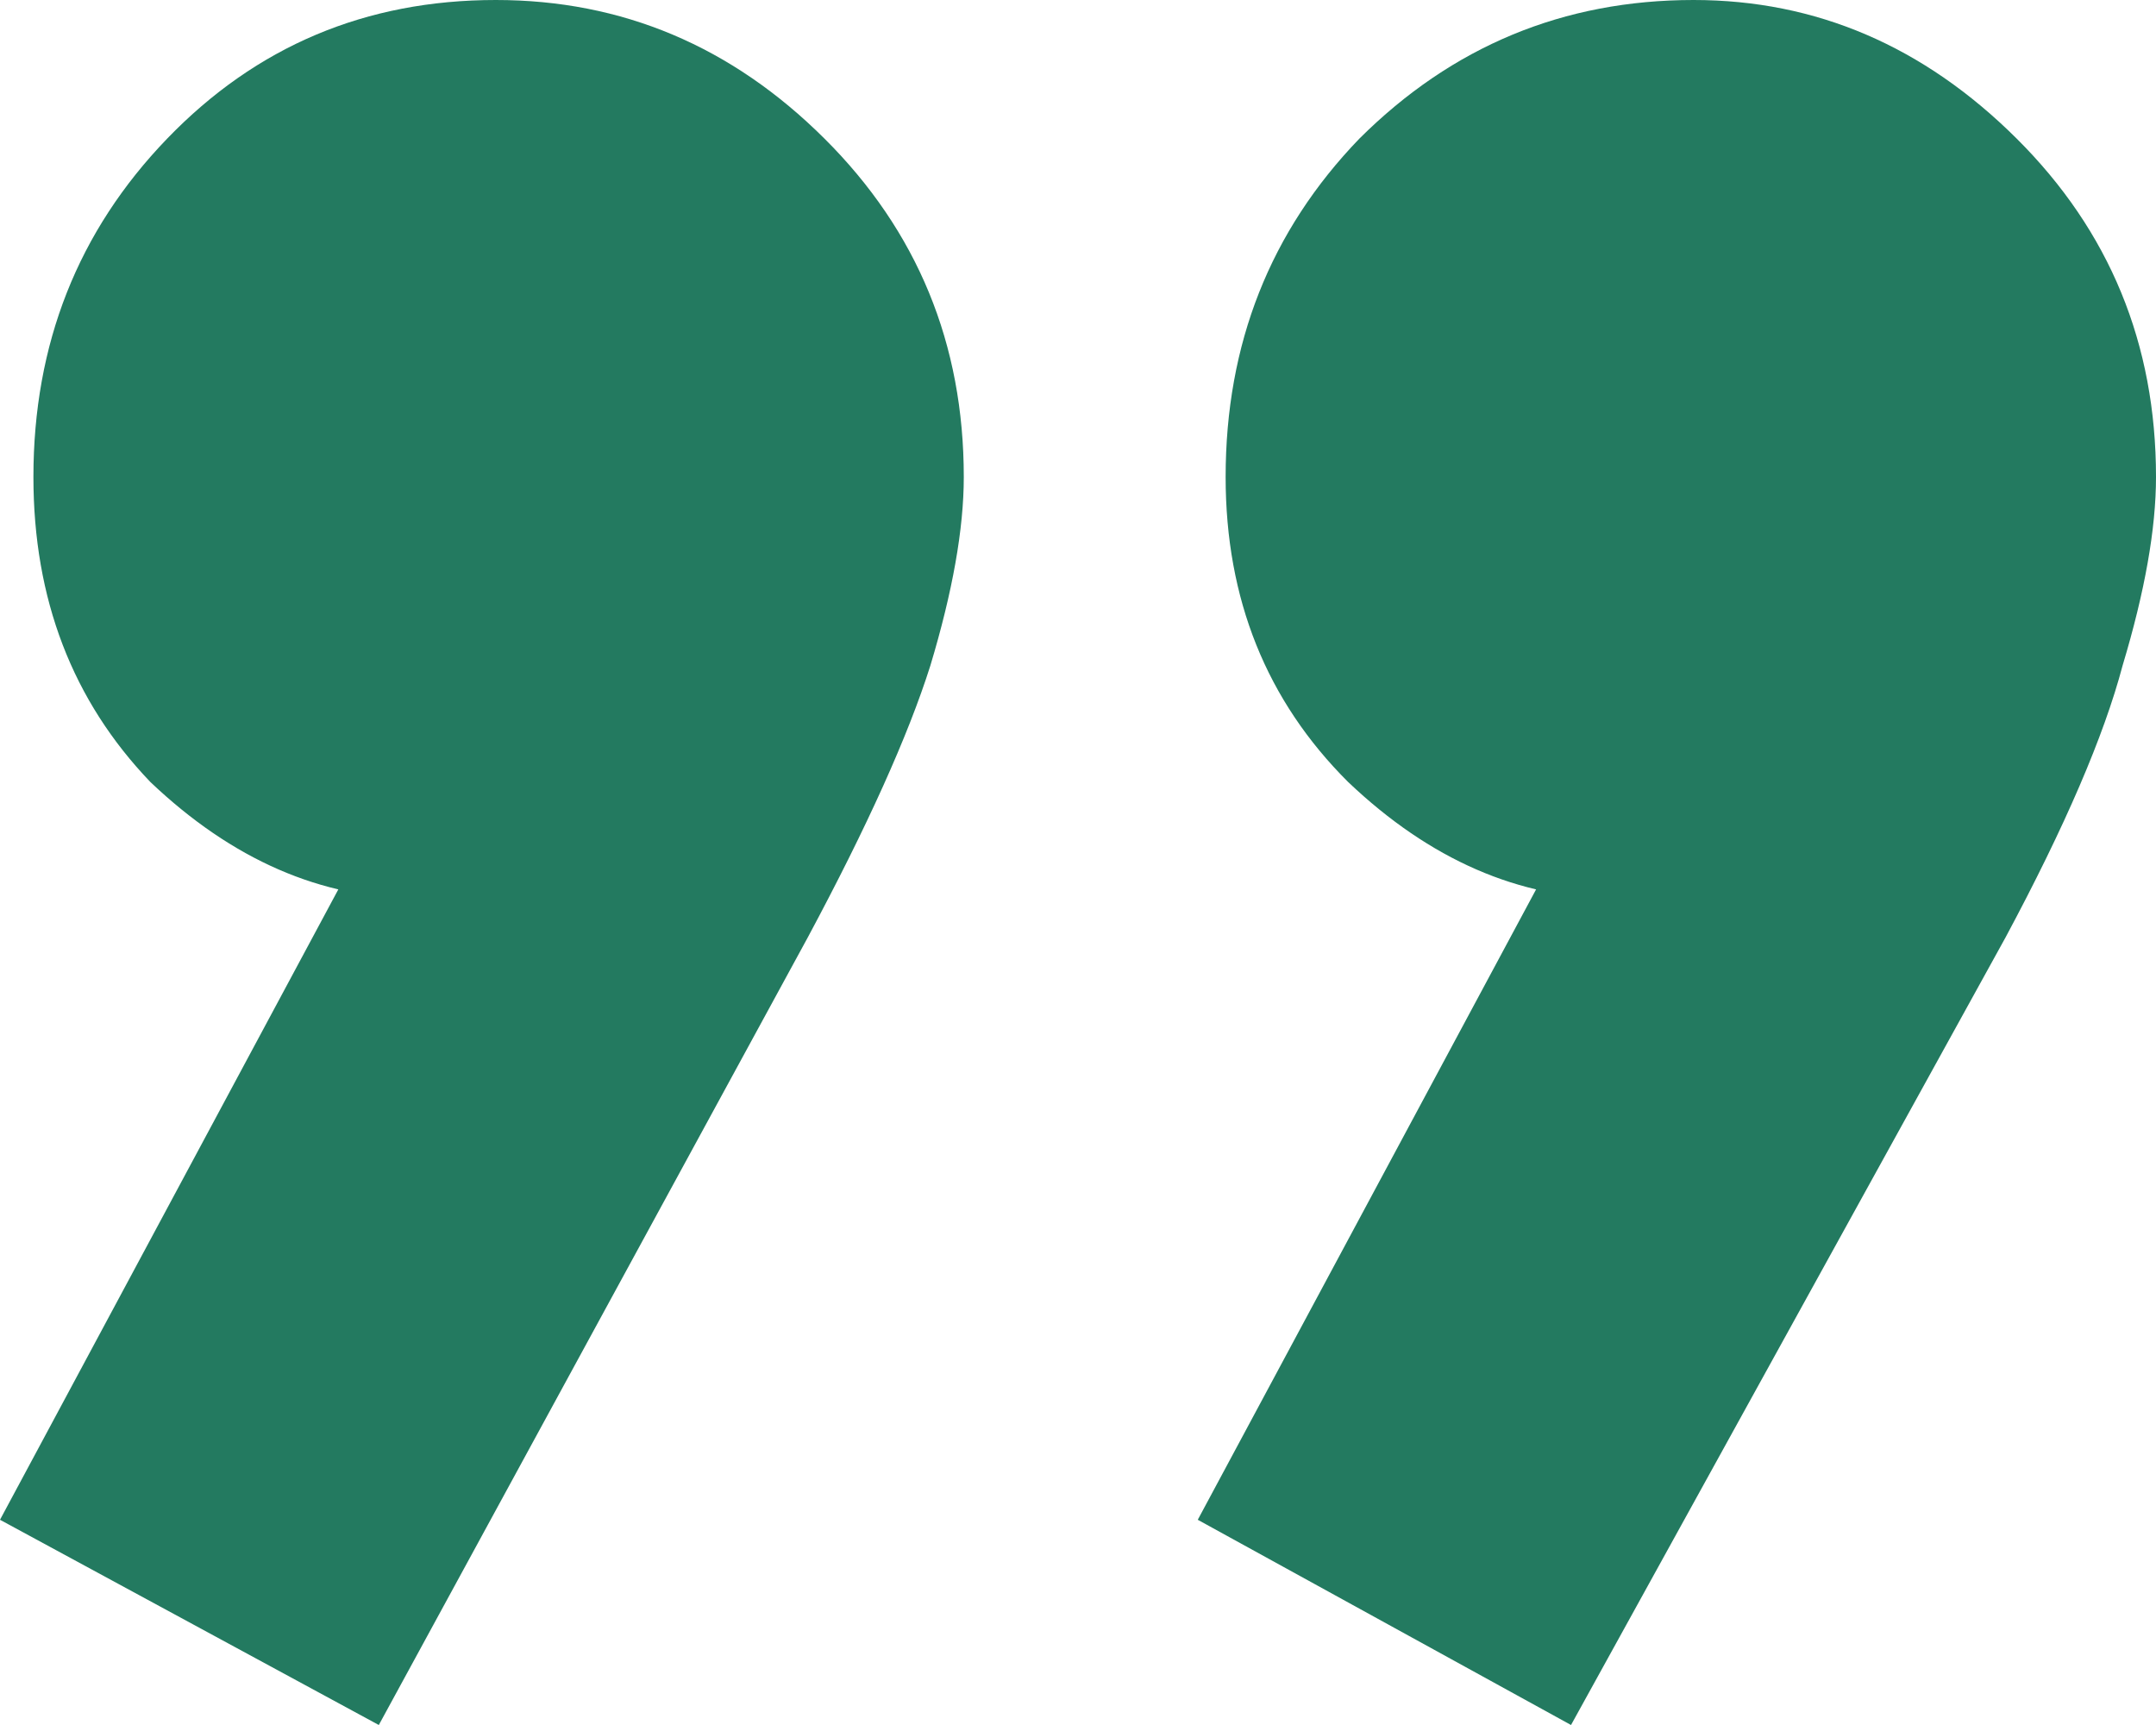 <svg width="40" height="32" viewBox="0 0 40 32" fill="none" xmlns="http://www.w3.org/2000/svg">
<path d="M22.222 28.193L29.457 14.714L33.695 13.479C33.282 14.439 32.765 15.228 32.145 15.846C31.525 16.394 30.801 16.669 29.974 16.669C28.183 16.669 26.529 15.949 25.013 14.508C23.497 12.999 22.739 11.113 22.739 8.849C22.739 6.379 23.566 4.287 25.22 2.572C26.942 0.857 29.009 0 31.421 0C33.695 0 35.693 0.857 37.416 2.572C39.139 4.287 40 6.379 40 8.849C40 9.809 39.793 10.975 39.38 12.347C39.035 13.651 38.312 15.331 37.209 17.389L29.147 32L22.222 28.193ZM0 28.193L7.235 14.714L11.576 13.479C11.094 14.439 10.543 15.228 9.922 15.846C9.302 16.394 8.579 16.669 7.752 16.669C5.96 16.669 4.307 15.949 2.791 14.508C1.344 12.999 0.62 11.113 0.62 8.849C0.62 6.379 1.447 4.287 3.101 2.572C4.755 0.857 6.787 0 9.199 0C11.542 0 13.575 0.857 15.297 2.572C17.02 4.287 17.881 6.379 17.881 8.849C17.881 9.809 17.674 10.975 17.261 12.347C16.848 13.651 16.09 15.331 14.987 17.389L7.028 32L0 28.193Z" fill="#237a60"/>
</svg>
